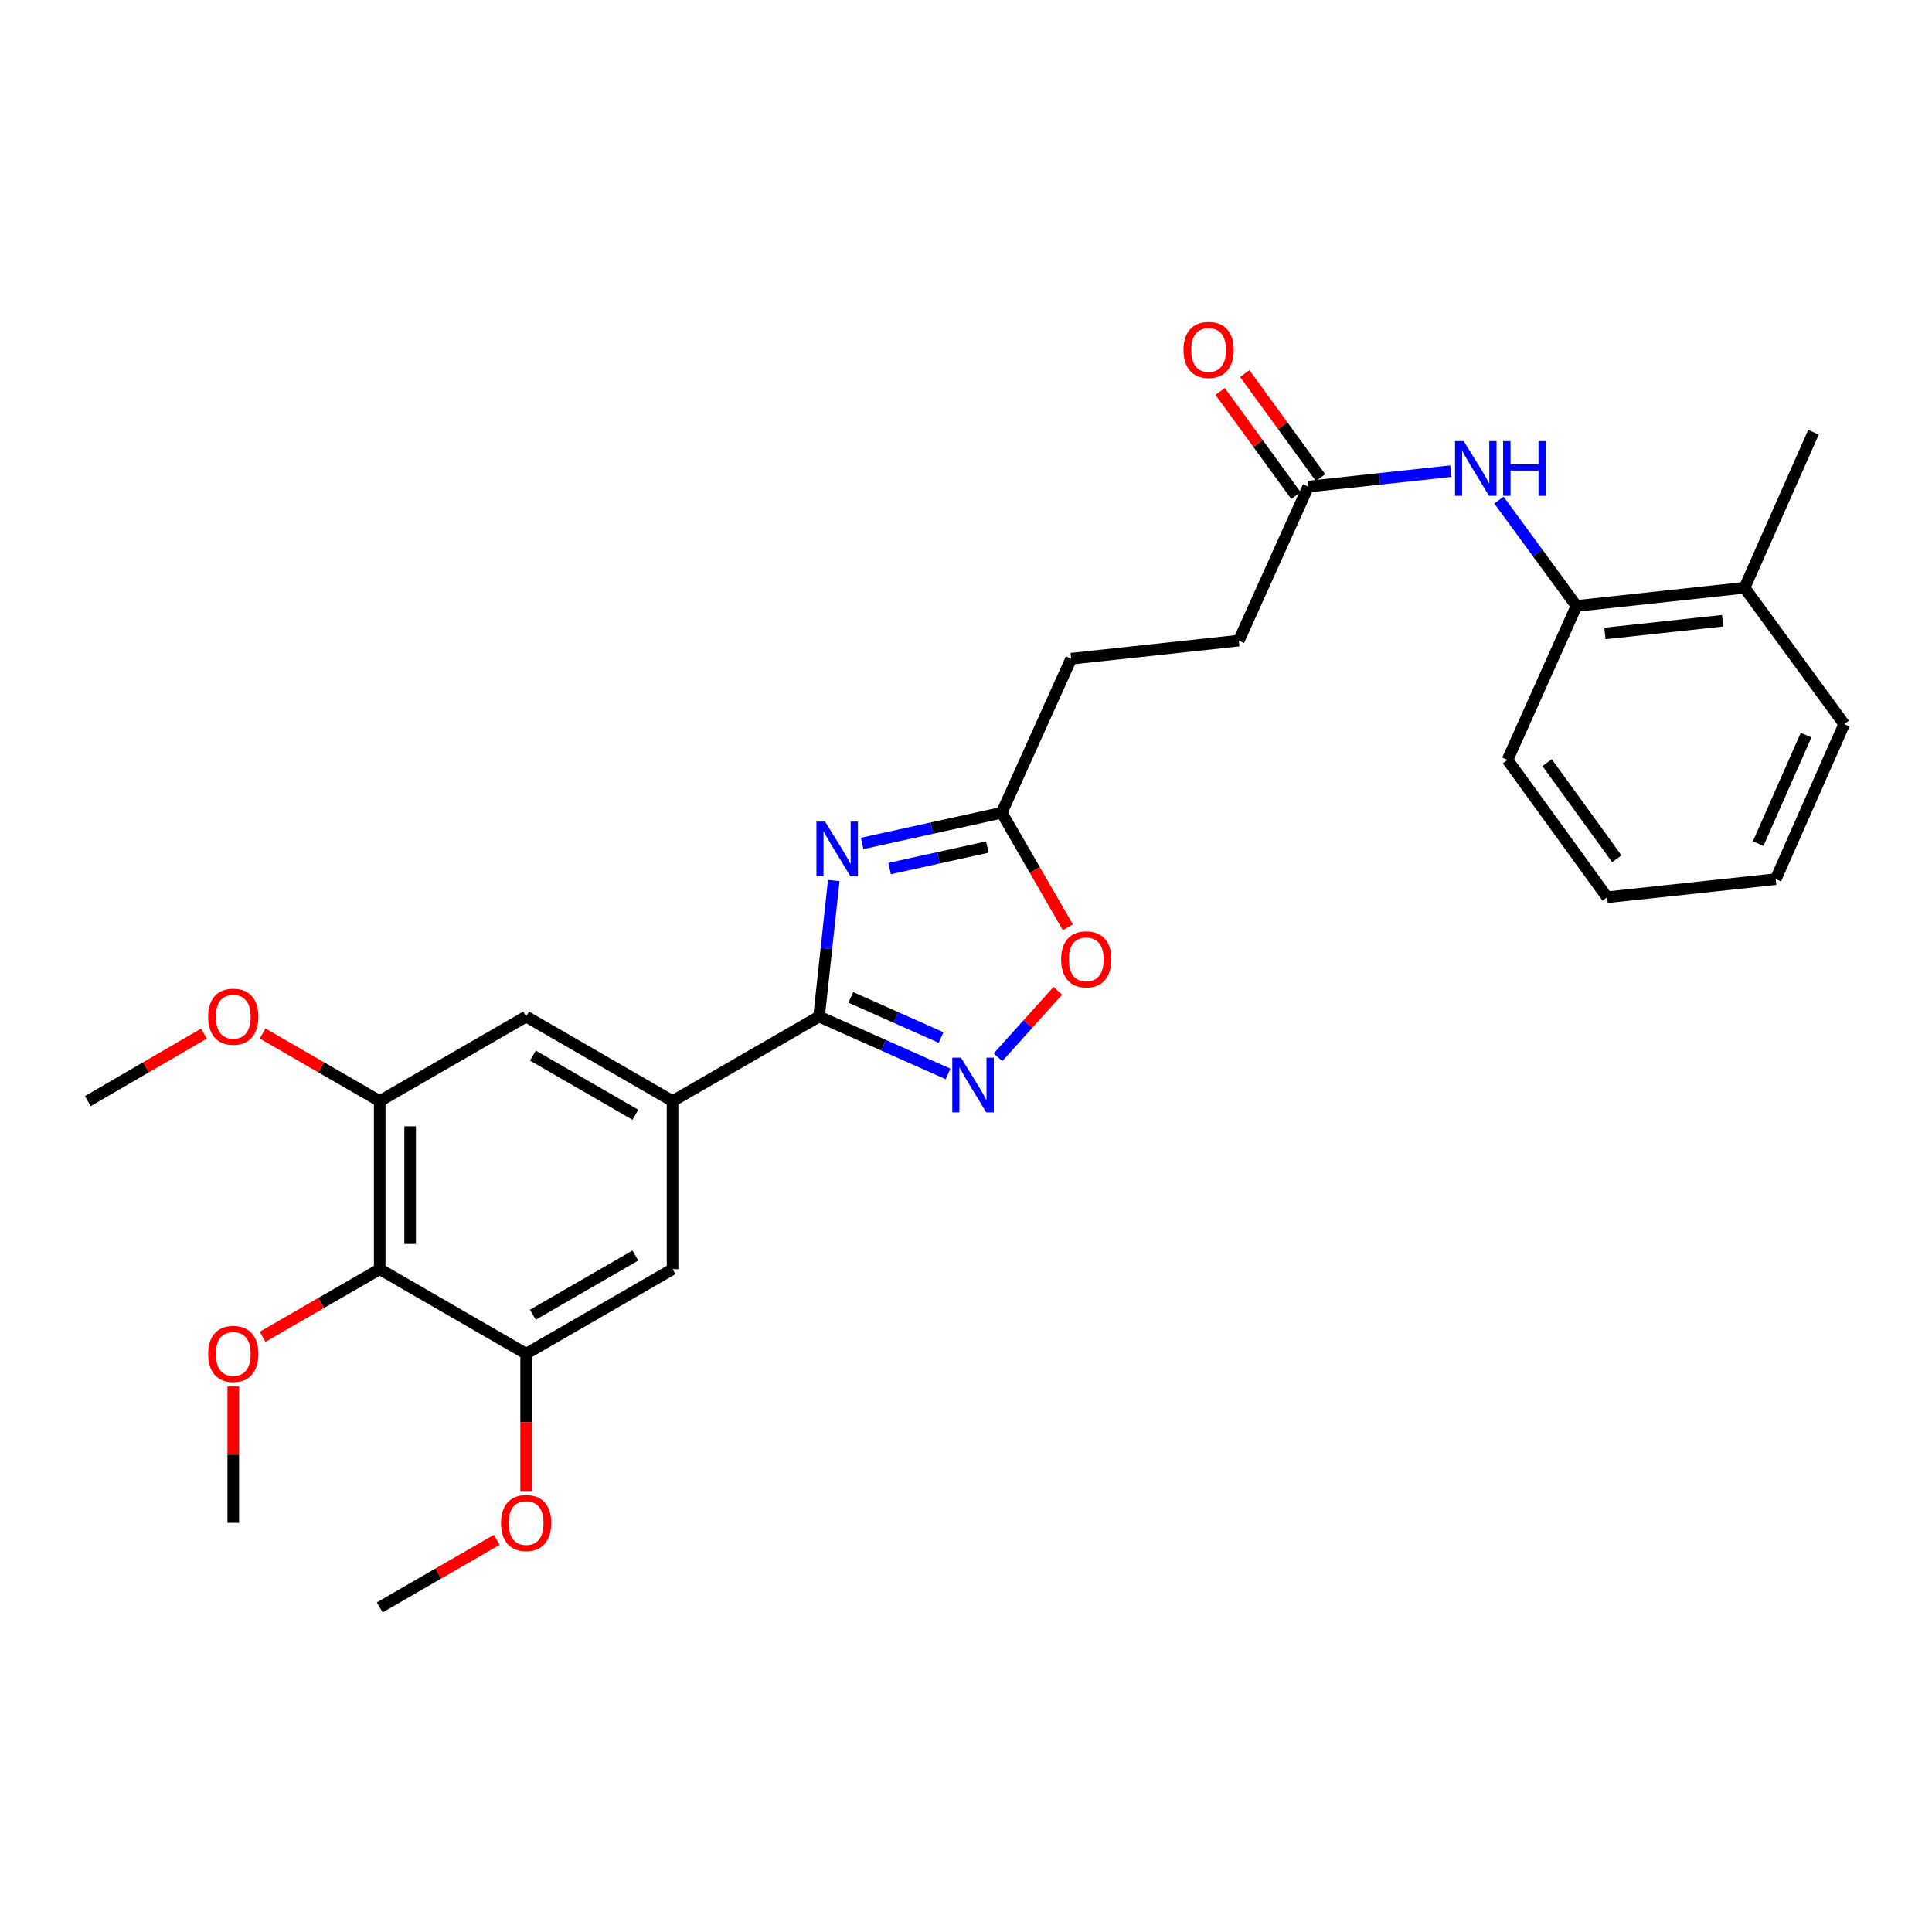 <?xml version='1.0' encoding='iso-8859-1'?>
<svg version='1.1' baseProfile='full'
              xmlns='http://www.w3.org/2000/svg'
                      xmlns:rdkit='http://www.rdkit.org/xml'
                      xmlns:xlink='http://www.w3.org/1999/xlink'
                  xml:space='preserve'
width='1000px' height='1000px' viewBox='0 0 1000 1000'>
<!-- END OF HEADER -->
<rect style='opacity:1.0;fill:#FFFFFF;stroke:none' width='1000' height='1000' x='0' y='0'> </rect>
<path class='bond-0' d='M 431.555,455.759 L 427.753,490.959' style='fill:none;fill-rule:evenodd;stroke:#0000FF;stroke-width:6px;stroke-linecap:butt;stroke-linejoin:miter;stroke-opacity:1' />
<path class='bond-0' d='M 427.753,490.959 L 423.951,526.158' style='fill:none;fill-rule:evenodd;stroke:#000000;stroke-width:6px;stroke-linecap:butt;stroke-linejoin:miter;stroke-opacity:1' />
<path class='bond-3' d='M 446.241,436.574 L 482.367,428.622' style='fill:none;fill-rule:evenodd;stroke:#0000FF;stroke-width:6px;stroke-linecap:butt;stroke-linejoin:miter;stroke-opacity:1' />
<path class='bond-3' d='M 482.367,428.622 L 518.494,420.671' style='fill:none;fill-rule:evenodd;stroke:#000000;stroke-width:6px;stroke-linecap:butt;stroke-linejoin:miter;stroke-opacity:1' />
<path class='bond-3' d='M 460.464,449.568 L 485.752,444.001' style='fill:none;fill-rule:evenodd;stroke:#0000FF;stroke-width:6px;stroke-linecap:butt;stroke-linejoin:miter;stroke-opacity:1' />
<path class='bond-3' d='M 485.752,444.001 L 511.041,438.435' style='fill:none;fill-rule:evenodd;stroke:#000000;stroke-width:6px;stroke-linecap:butt;stroke-linejoin:miter;stroke-opacity:1' />
<path class='bond-1' d='M 423.951,526.158 L 457.335,541.008' style='fill:none;fill-rule:evenodd;stroke:#000000;stroke-width:6px;stroke-linecap:butt;stroke-linejoin:miter;stroke-opacity:1' />
<path class='bond-1' d='M 457.335,541.008 L 490.719,555.859' style='fill:none;fill-rule:evenodd;stroke:#0000FF;stroke-width:6px;stroke-linecap:butt;stroke-linejoin:miter;stroke-opacity:1' />
<path class='bond-1' d='M 440.366,516.225 L 463.735,526.621' style='fill:none;fill-rule:evenodd;stroke:#000000;stroke-width:6px;stroke-linecap:butt;stroke-linejoin:miter;stroke-opacity:1' />
<path class='bond-1' d='M 463.735,526.621 L 487.104,537.016' style='fill:none;fill-rule:evenodd;stroke:#0000FF;stroke-width:6px;stroke-linecap:butt;stroke-linejoin:miter;stroke-opacity:1' />
<path class='bond-2' d='M 423.951,526.158 L 348.12,569.934' style='fill:none;fill-rule:evenodd;stroke:#000000;stroke-width:6px;stroke-linecap:butt;stroke-linejoin:miter;stroke-opacity:1' />
<path class='bond-28' d='M 516.57,547.234 L 532.053,530.023' style='fill:none;fill-rule:evenodd;stroke:#0000FF;stroke-width:6px;stroke-linecap:butt;stroke-linejoin:miter;stroke-opacity:1' />
<path class='bond-28' d='M 532.053,530.023 L 547.537,512.813' style='fill:none;fill-rule:evenodd;stroke:#FF0000;stroke-width:6px;stroke-linecap:butt;stroke-linejoin:miter;stroke-opacity:1' />
<path class='bond-9' d='M 348.12,569.934 L 348.12,656.919' style='fill:none;fill-rule:evenodd;stroke:#000000;stroke-width:6px;stroke-linecap:butt;stroke-linejoin:miter;stroke-opacity:1' />
<path class='bond-10' d='M 348.12,569.934 L 272.325,526.158' style='fill:none;fill-rule:evenodd;stroke:#000000;stroke-width:6px;stroke-linecap:butt;stroke-linejoin:miter;stroke-opacity:1' />
<path class='bond-10' d='M 328.875,577.004 L 275.819,546.36' style='fill:none;fill-rule:evenodd;stroke:#000000;stroke-width:6px;stroke-linecap:butt;stroke-linejoin:miter;stroke-opacity:1' />
<path class='bond-5' d='M 518.494,420.671 L 535.605,450.314' style='fill:none;fill-rule:evenodd;stroke:#000000;stroke-width:6px;stroke-linecap:butt;stroke-linejoin:miter;stroke-opacity:1' />
<path class='bond-5' d='M 535.605,450.314 L 552.716,479.958' style='fill:none;fill-rule:evenodd;stroke:#FF0000;stroke-width:6px;stroke-linecap:butt;stroke-linejoin:miter;stroke-opacity:1' />
<path class='bond-15' d='M 518.494,420.671 L 554.432,340.956' style='fill:none;fill-rule:evenodd;stroke:#000000;stroke-width:6px;stroke-linecap:butt;stroke-linejoin:miter;stroke-opacity:1' />
<path class='bond-4' d='M 196.529,656.919 L 196.529,569.934' style='fill:none;fill-rule:evenodd;stroke:#000000;stroke-width:6px;stroke-linecap:butt;stroke-linejoin:miter;stroke-opacity:1' />
<path class='bond-4' d='M 212.276,643.871 L 212.276,582.982' style='fill:none;fill-rule:evenodd;stroke:#000000;stroke-width:6px;stroke-linecap:butt;stroke-linejoin:miter;stroke-opacity:1' />
<path class='bond-16' d='M 196.529,656.919 L 166.226,674.425' style='fill:none;fill-rule:evenodd;stroke:#000000;stroke-width:6px;stroke-linecap:butt;stroke-linejoin:miter;stroke-opacity:1' />
<path class='bond-16' d='M 166.226,674.425 L 135.922,691.93' style='fill:none;fill-rule:evenodd;stroke:#FF0000;stroke-width:6px;stroke-linecap:butt;stroke-linejoin:miter;stroke-opacity:1' />
<path class='bond-29' d='M 196.529,656.919 L 272.325,700.704' style='fill:none;fill-rule:evenodd;stroke:#000000;stroke-width:6px;stroke-linecap:butt;stroke-linejoin:miter;stroke-opacity:1' />
<path class='bond-6' d='M 196.529,569.934 L 272.325,526.158' style='fill:none;fill-rule:evenodd;stroke:#000000;stroke-width:6px;stroke-linecap:butt;stroke-linejoin:miter;stroke-opacity:1' />
<path class='bond-19' d='M 196.529,569.934 L 166.226,552.432' style='fill:none;fill-rule:evenodd;stroke:#000000;stroke-width:6px;stroke-linecap:butt;stroke-linejoin:miter;stroke-opacity:1' />
<path class='bond-19' d='M 166.226,552.432 L 135.922,534.93' style='fill:none;fill-rule:evenodd;stroke:#FF0000;stroke-width:6px;stroke-linecap:butt;stroke-linejoin:miter;stroke-opacity:1' />
<path class='bond-7' d='M 272.325,700.704 L 348.12,656.919' style='fill:none;fill-rule:evenodd;stroke:#000000;stroke-width:6px;stroke-linecap:butt;stroke-linejoin:miter;stroke-opacity:1' />
<path class='bond-7' d='M 275.817,680.501 L 328.874,649.851' style='fill:none;fill-rule:evenodd;stroke:#000000;stroke-width:6px;stroke-linecap:butt;stroke-linejoin:miter;stroke-opacity:1' />
<path class='bond-18' d='M 272.325,700.704 L 272.325,736.214' style='fill:none;fill-rule:evenodd;stroke:#000000;stroke-width:6px;stroke-linecap:butt;stroke-linejoin:miter;stroke-opacity:1' />
<path class='bond-18' d='M 272.325,736.214 L 272.325,771.723' style='fill:none;fill-rule:evenodd;stroke:#FF0000;stroke-width:6px;stroke-linecap:butt;stroke-linejoin:miter;stroke-opacity:1' />
<path class='bond-8' d='M 750.946,243.882 L 714.041,247.872' style='fill:none;fill-rule:evenodd;stroke:#0000FF;stroke-width:6px;stroke-linecap:butt;stroke-linejoin:miter;stroke-opacity:1' />
<path class='bond-8' d='M 714.041,247.872 L 677.136,251.863' style='fill:none;fill-rule:evenodd;stroke:#000000;stroke-width:6px;stroke-linecap:butt;stroke-linejoin:miter;stroke-opacity:1' />
<path class='bond-12' d='M 775.853,258.849 L 795.912,286.238' style='fill:none;fill-rule:evenodd;stroke:#0000FF;stroke-width:6px;stroke-linecap:butt;stroke-linejoin:miter;stroke-opacity:1' />
<path class='bond-12' d='M 795.912,286.238 L 815.972,313.626' style='fill:none;fill-rule:evenodd;stroke:#000000;stroke-width:6px;stroke-linecap:butt;stroke-linejoin:miter;stroke-opacity:1' />
<path class='bond-11' d='M 677.136,251.863 L 641.198,331.578' style='fill:none;fill-rule:evenodd;stroke:#000000;stroke-width:6px;stroke-linecap:butt;stroke-linejoin:miter;stroke-opacity:1' />
<path class='bond-13' d='M 683.501,247.229 L 663.89,220.291' style='fill:none;fill-rule:evenodd;stroke:#000000;stroke-width:6px;stroke-linecap:butt;stroke-linejoin:miter;stroke-opacity:1' />
<path class='bond-13' d='M 663.89,220.291 L 644.279,193.353' style='fill:none;fill-rule:evenodd;stroke:#FF0000;stroke-width:6px;stroke-linecap:butt;stroke-linejoin:miter;stroke-opacity:1' />
<path class='bond-13' d='M 670.771,256.497 L 651.159,229.559' style='fill:none;fill-rule:evenodd;stroke:#000000;stroke-width:6px;stroke-linecap:butt;stroke-linejoin:miter;stroke-opacity:1' />
<path class='bond-13' d='M 651.159,229.559 L 631.548,202.621' style='fill:none;fill-rule:evenodd;stroke:#FF0000;stroke-width:6px;stroke-linecap:butt;stroke-linejoin:miter;stroke-opacity:1' />
<path class='bond-14' d='M 815.972,313.626 L 902.983,304.222' style='fill:none;fill-rule:evenodd;stroke:#000000;stroke-width:6px;stroke-linecap:butt;stroke-linejoin:miter;stroke-opacity:1' />
<path class='bond-14' d='M 830.716,327.871 L 891.623,321.288' style='fill:none;fill-rule:evenodd;stroke:#000000;stroke-width:6px;stroke-linecap:butt;stroke-linejoin:miter;stroke-opacity:1' />
<path class='bond-20' d='M 815.972,313.626 L 780.288,393.315' style='fill:none;fill-rule:evenodd;stroke:#000000;stroke-width:6px;stroke-linecap:butt;stroke-linejoin:miter;stroke-opacity:1' />
<path class='bond-21' d='M 902.983,304.222 L 938.667,223.737' style='fill:none;fill-rule:evenodd;stroke:#000000;stroke-width:6px;stroke-linecap:butt;stroke-linejoin:miter;stroke-opacity:1' />
<path class='bond-22' d='M 902.983,304.222 L 954.545,374.821' style='fill:none;fill-rule:evenodd;stroke:#000000;stroke-width:6px;stroke-linecap:butt;stroke-linejoin:miter;stroke-opacity:1' />
<path class='bond-17' d='M 554.432,340.956 L 641.198,331.578' style='fill:none;fill-rule:evenodd;stroke:#000000;stroke-width:6px;stroke-linecap:butt;stroke-linejoin:miter;stroke-opacity:1' />
<path class='bond-23' d='M 120.734,717.653 L 120.734,752.942' style='fill:none;fill-rule:evenodd;stroke:#FF0000;stroke-width:6px;stroke-linecap:butt;stroke-linejoin:miter;stroke-opacity:1' />
<path class='bond-23' d='M 120.734,752.942 L 120.734,788.231' style='fill:none;fill-rule:evenodd;stroke:#000000;stroke-width:6px;stroke-linecap:butt;stroke-linejoin:miter;stroke-opacity:1' />
<path class='bond-24' d='M 257.137,796.998 L 226.833,814.49' style='fill:none;fill-rule:evenodd;stroke:#FF0000;stroke-width:6px;stroke-linecap:butt;stroke-linejoin:miter;stroke-opacity:1' />
<path class='bond-24' d='M 226.833,814.49 L 196.529,831.982' style='fill:none;fill-rule:evenodd;stroke:#000000;stroke-width:6px;stroke-linecap:butt;stroke-linejoin:miter;stroke-opacity:1' />
<path class='bond-25' d='M 105.557,534.984 L 75.506,552.459' style='fill:none;fill-rule:evenodd;stroke:#FF0000;stroke-width:6px;stroke-linecap:butt;stroke-linejoin:miter;stroke-opacity:1' />
<path class='bond-25' d='M 75.506,552.459 L 45.455,569.934' style='fill:none;fill-rule:evenodd;stroke:#000000;stroke-width:6px;stroke-linecap:butt;stroke-linejoin:miter;stroke-opacity:1' />
<path class='bond-26' d='M 780.288,393.315 L 831.85,464.421' style='fill:none;fill-rule:evenodd;stroke:#000000;stroke-width:6px;stroke-linecap:butt;stroke-linejoin:miter;stroke-opacity:1' />
<path class='bond-26' d='M 800.77,394.736 L 836.864,444.511' style='fill:none;fill-rule:evenodd;stroke:#000000;stroke-width:6px;stroke-linecap:butt;stroke-linejoin:miter;stroke-opacity:1' />
<path class='bond-30' d='M 954.545,374.821 L 919.123,455.043' style='fill:none;fill-rule:evenodd;stroke:#000000;stroke-width:6px;stroke-linecap:butt;stroke-linejoin:miter;stroke-opacity:1' />
<path class='bond-30' d='M 934.827,380.493 L 910.032,436.649' style='fill:none;fill-rule:evenodd;stroke:#000000;stroke-width:6px;stroke-linecap:butt;stroke-linejoin:miter;stroke-opacity:1' />
<path class='bond-27' d='M 831.85,464.421 L 919.123,455.043' style='fill:none;fill-rule:evenodd;stroke:#000000;stroke-width:6px;stroke-linecap:butt;stroke-linejoin:miter;stroke-opacity:1' />
<path  class='atom-0' d='M 427.06 425.258
L 436.34 440.258
Q 437.26 441.738, 438.74 444.418
Q 440.22 447.098, 440.3 447.258
L 440.3 425.258
L 444.06 425.258
L 444.06 453.578
L 440.18 453.578
L 430.22 437.178
Q 429.06 435.258, 427.82 433.058
Q 426.62 430.858, 426.26 430.178
L 426.26 453.578
L 422.58 453.578
L 422.58 425.258
L 427.06 425.258
' fill='#0000FF'/>
<path  class='atom-2' d='M 497.379 547.446
L 506.659 562.446
Q 507.579 563.926, 509.059 566.606
Q 510.539 569.286, 510.619 569.446
L 510.619 547.446
L 514.379 547.446
L 514.379 575.766
L 510.499 575.766
L 500.539 559.366
Q 499.379 557.446, 498.139 555.246
Q 496.939 553.046, 496.579 552.366
L 496.579 575.766
L 492.899 575.766
L 492.899 547.446
L 497.379 547.446
' fill='#0000FF'/>
<path  class='atom-6' d='M 549.244 496.546
Q 549.244 489.746, 552.604 485.946
Q 555.964 482.146, 562.244 482.146
Q 568.524 482.146, 571.884 485.946
Q 575.244 489.746, 575.244 496.546
Q 575.244 503.426, 571.844 507.346
Q 568.444 511.226, 562.244 511.226
Q 556.004 511.226, 552.604 507.346
Q 549.244 503.466, 549.244 496.546
M 562.244 508.026
Q 566.564 508.026, 568.884 505.146
Q 571.244 502.226, 571.244 496.546
Q 571.244 490.986, 568.884 488.186
Q 566.564 485.346, 562.244 485.346
Q 557.924 485.346, 555.564 488.146
Q 553.244 490.946, 553.244 496.546
Q 553.244 502.266, 555.564 505.146
Q 557.924 508.026, 562.244 508.026
' fill='#FF0000'/>
<path  class='atom-9' d='M 757.607 228.325
L 766.887 243.325
Q 767.807 244.805, 769.287 247.485
Q 770.767 250.165, 770.847 250.325
L 770.847 228.325
L 774.607 228.325
L 774.607 256.645
L 770.727 256.645
L 760.767 240.245
Q 759.607 238.325, 758.367 236.125
Q 757.167 233.925, 756.807 233.245
L 756.807 256.645
L 753.127 256.645
L 753.127 228.325
L 757.607 228.325
' fill='#0000FF'/>
<path  class='atom-9' d='M 778.007 228.325
L 781.847 228.325
L 781.847 240.365
L 796.327 240.365
L 796.327 228.325
L 800.167 228.325
L 800.167 256.645
L 796.327 256.645
L 796.327 243.565
L 781.847 243.565
L 781.847 256.645
L 778.007 256.645
L 778.007 228.325
' fill='#0000FF'/>
<path  class='atom-14' d='M 612.573 181.116
Q 612.573 174.316, 615.933 170.516
Q 619.293 166.716, 625.573 166.716
Q 631.853 166.716, 635.213 170.516
Q 638.573 174.316, 638.573 181.116
Q 638.573 187.996, 635.173 191.916
Q 631.773 195.796, 625.573 195.796
Q 619.333 195.796, 615.933 191.916
Q 612.573 188.036, 612.573 181.116
M 625.573 192.596
Q 629.893 192.596, 632.213 189.716
Q 634.573 186.796, 634.573 181.116
Q 634.573 175.556, 632.213 172.756
Q 629.893 169.916, 625.573 169.916
Q 621.253 169.916, 618.893 172.716
Q 616.573 175.516, 616.573 181.116
Q 616.573 186.836, 618.893 189.716
Q 621.253 192.596, 625.573 192.596
' fill='#FF0000'/>
<path  class='atom-17' d='M 107.734 700.784
Q 107.734 693.984, 111.094 690.184
Q 114.454 686.384, 120.734 686.384
Q 127.014 686.384, 130.374 690.184
Q 133.734 693.984, 133.734 700.784
Q 133.734 707.664, 130.334 711.584
Q 126.934 715.464, 120.734 715.464
Q 114.494 715.464, 111.094 711.584
Q 107.734 707.704, 107.734 700.784
M 120.734 712.264
Q 125.054 712.264, 127.374 709.384
Q 129.734 706.464, 129.734 700.784
Q 129.734 695.224, 127.374 692.424
Q 125.054 689.584, 120.734 689.584
Q 116.414 689.584, 114.054 692.384
Q 111.734 695.184, 111.734 700.784
Q 111.734 706.504, 114.054 709.384
Q 116.414 712.264, 120.734 712.264
' fill='#FF0000'/>
<path  class='atom-19' d='M 259.325 788.311
Q 259.325 781.511, 262.685 777.711
Q 266.045 773.911, 272.325 773.911
Q 278.605 773.911, 281.965 777.711
Q 285.325 781.511, 285.325 788.311
Q 285.325 795.191, 281.925 799.111
Q 278.525 802.991, 272.325 802.991
Q 266.085 802.991, 262.685 799.111
Q 259.325 795.231, 259.325 788.311
M 272.325 799.791
Q 276.645 799.791, 278.965 796.911
Q 281.325 793.991, 281.325 788.311
Q 281.325 782.751, 278.965 779.951
Q 276.645 777.111, 272.325 777.111
Q 268.005 777.111, 265.645 779.911
Q 263.325 782.711, 263.325 788.311
Q 263.325 794.031, 265.645 796.911
Q 268.005 799.791, 272.325 799.791
' fill='#FF0000'/>
<path  class='atom-20' d='M 107.734 526.238
Q 107.734 519.438, 111.094 515.638
Q 114.454 511.838, 120.734 511.838
Q 127.014 511.838, 130.374 515.638
Q 133.734 519.438, 133.734 526.238
Q 133.734 533.118, 130.334 537.038
Q 126.934 540.918, 120.734 540.918
Q 114.494 540.918, 111.094 537.038
Q 107.734 533.158, 107.734 526.238
M 120.734 537.718
Q 125.054 537.718, 127.374 534.838
Q 129.734 531.918, 129.734 526.238
Q 129.734 520.678, 127.374 517.878
Q 125.054 515.038, 120.734 515.038
Q 116.414 515.038, 114.054 517.838
Q 111.734 520.638, 111.734 526.238
Q 111.734 531.958, 114.054 534.838
Q 116.414 537.718, 120.734 537.718
' fill='#FF0000'/>
</svg>

